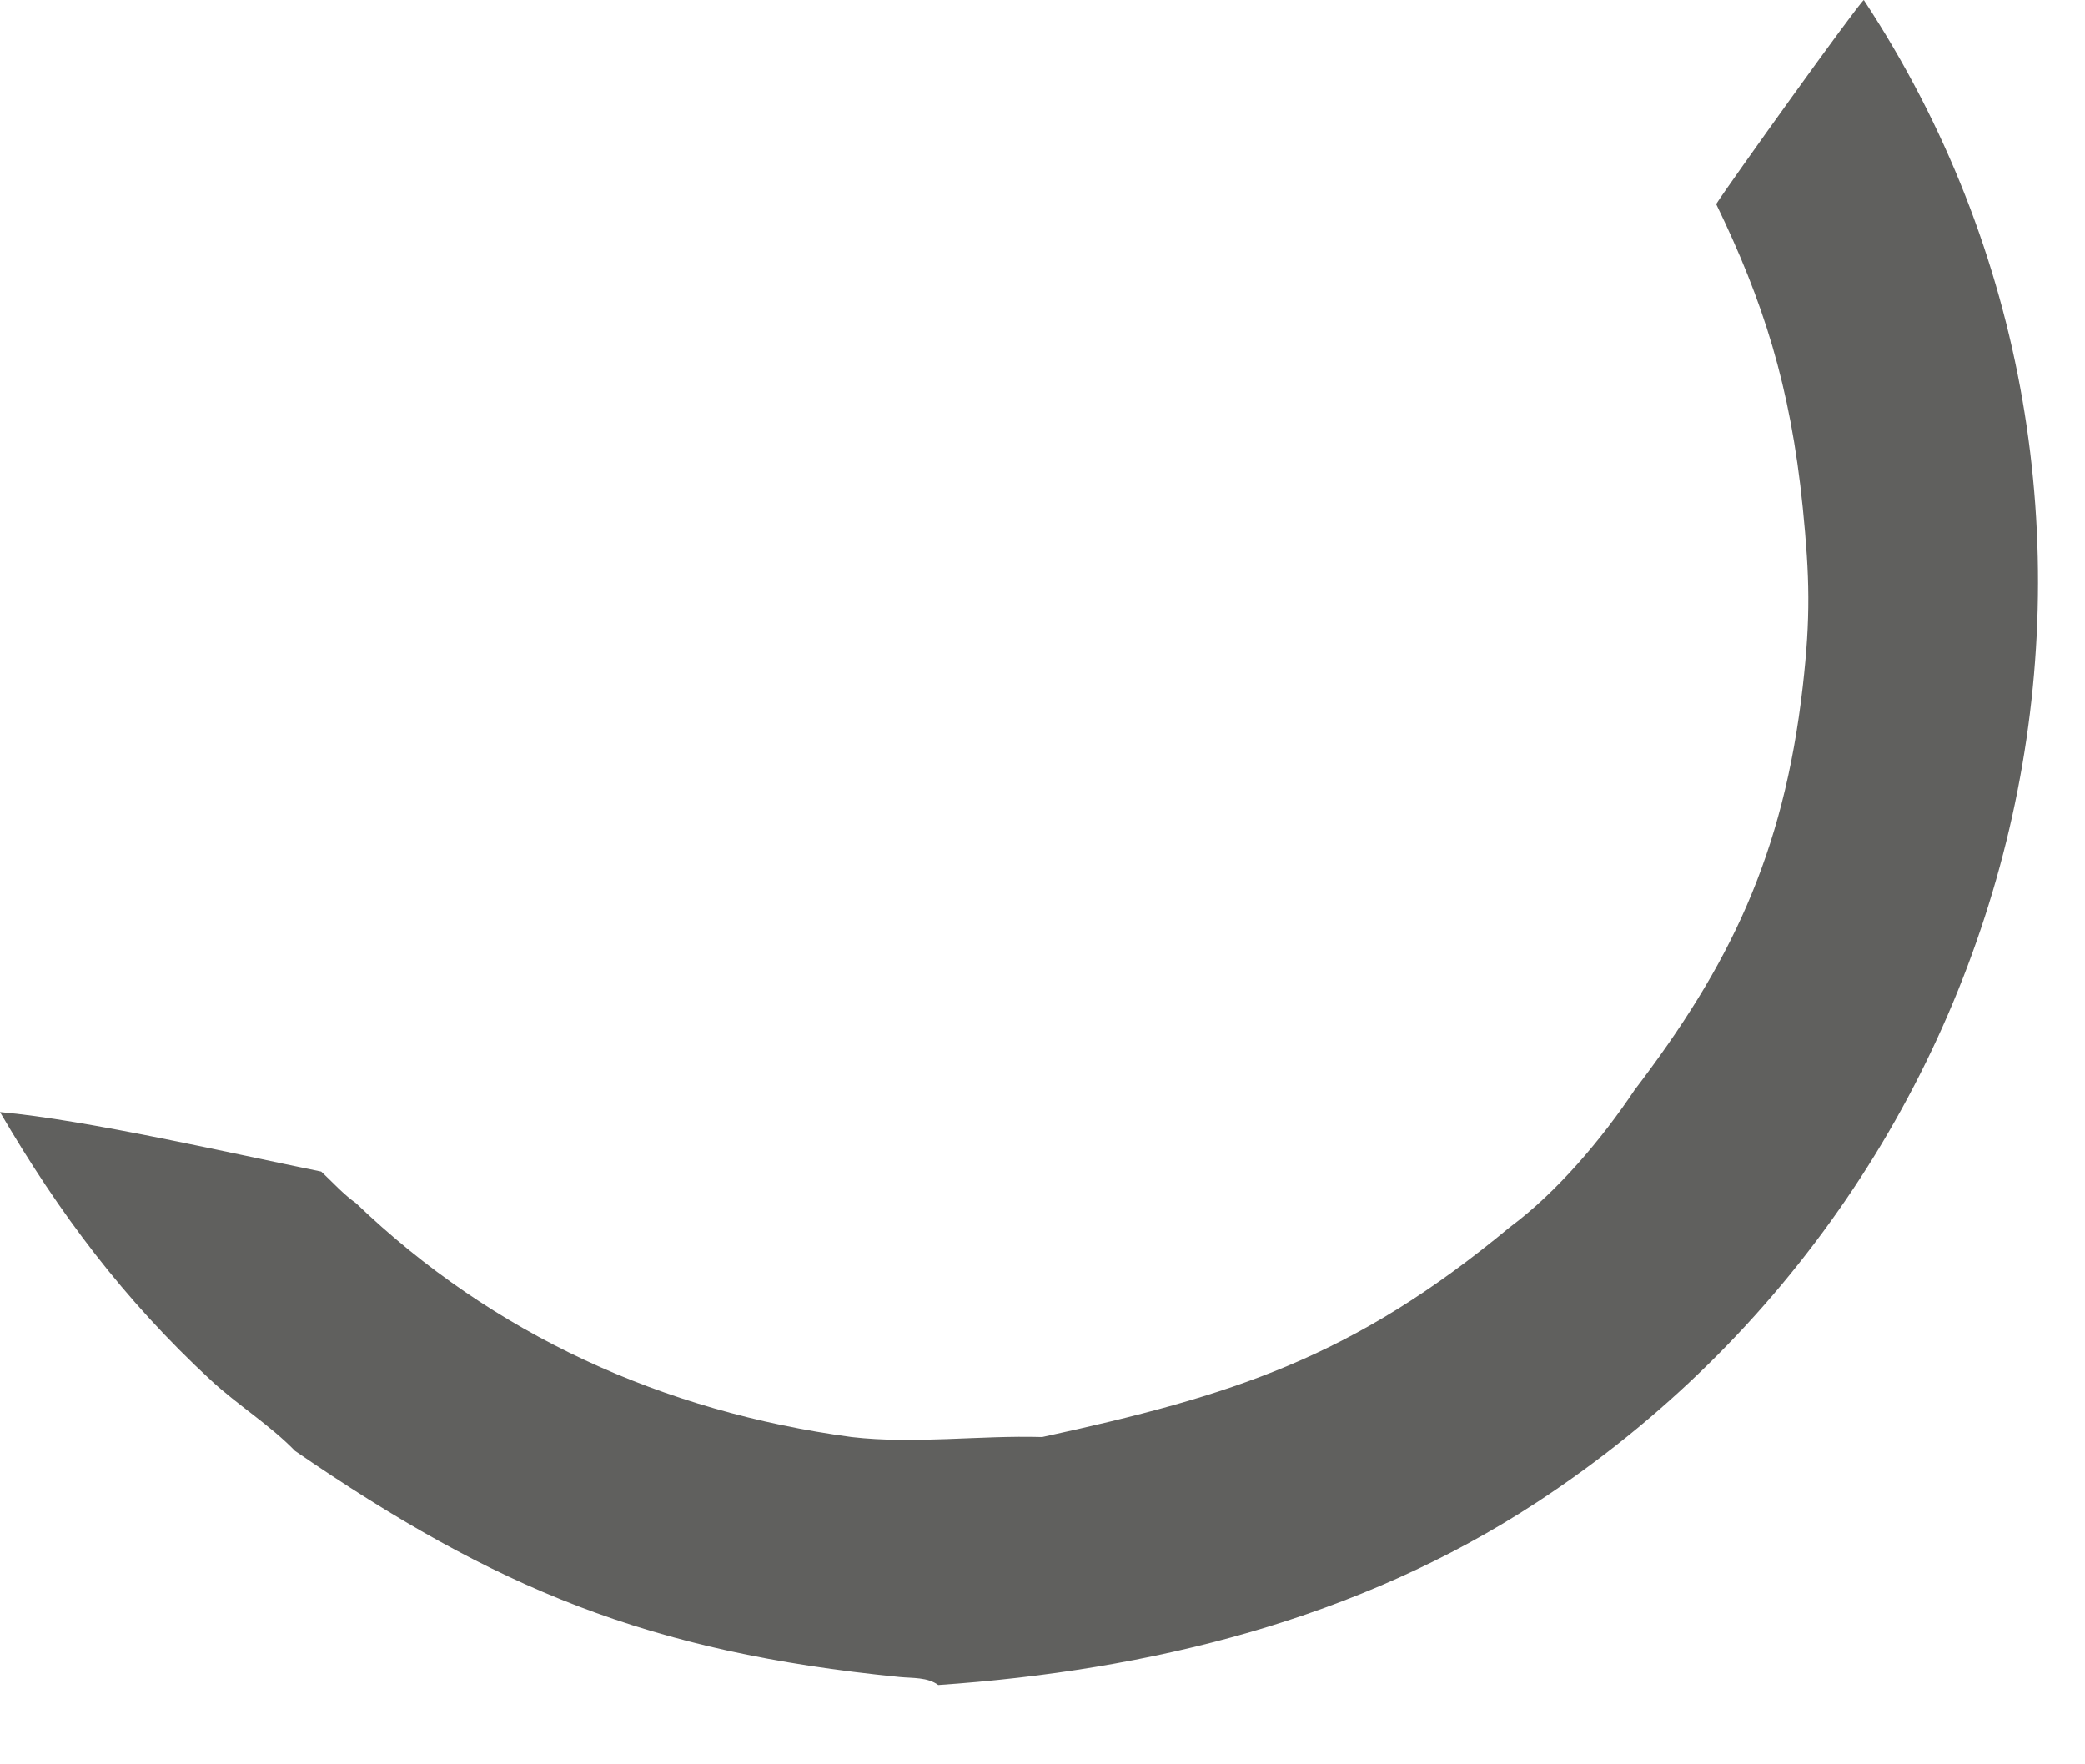 <?xml version="1.0" encoding="utf-8"?>
<svg xmlns="http://www.w3.org/2000/svg" fill="none" height="100%" overflow="visible" preserveAspectRatio="none" style="display: block;" viewBox="0 0 26 22" width="100%">
<g id="Vector" style="mix-blend-mode:multiply">
<path d="M21.401 2.545C21.549 2.309 23.162 0.06 23.242 0C27.356 6.256 25.422 14.635 19.166 18.732C16.931 20.196 14.338 20.83 11.7 21.011C11.566 20.912 11.382 20.927 11.217 20.911C8.084 20.6 6.183 19.812 3.679 18.092C3.37 17.772 2.962 17.519 2.631 17.212C1.545 16.206 0.739 15.132 0 13.867C1.078 13.963 2.898 14.384 4.006 14.609C4.144 14.738 4.285 14.895 4.439 15.003C6.15 16.646 8.275 17.604 10.619 17.919C11.406 18.01 12.207 17.896 12.996 17.919C15.365 17.403 16.863 16.934 18.828 15.302C19.417 14.866 19.979 14.197 20.382 13.593C21.56 12.05 22.24 10.673 22.481 8.556C22.579 7.693 22.567 7.197 22.481 6.334C22.327 4.803 21.982 3.746 21.401 2.545Z" fill="#60605E"/>
</g>
</svg>